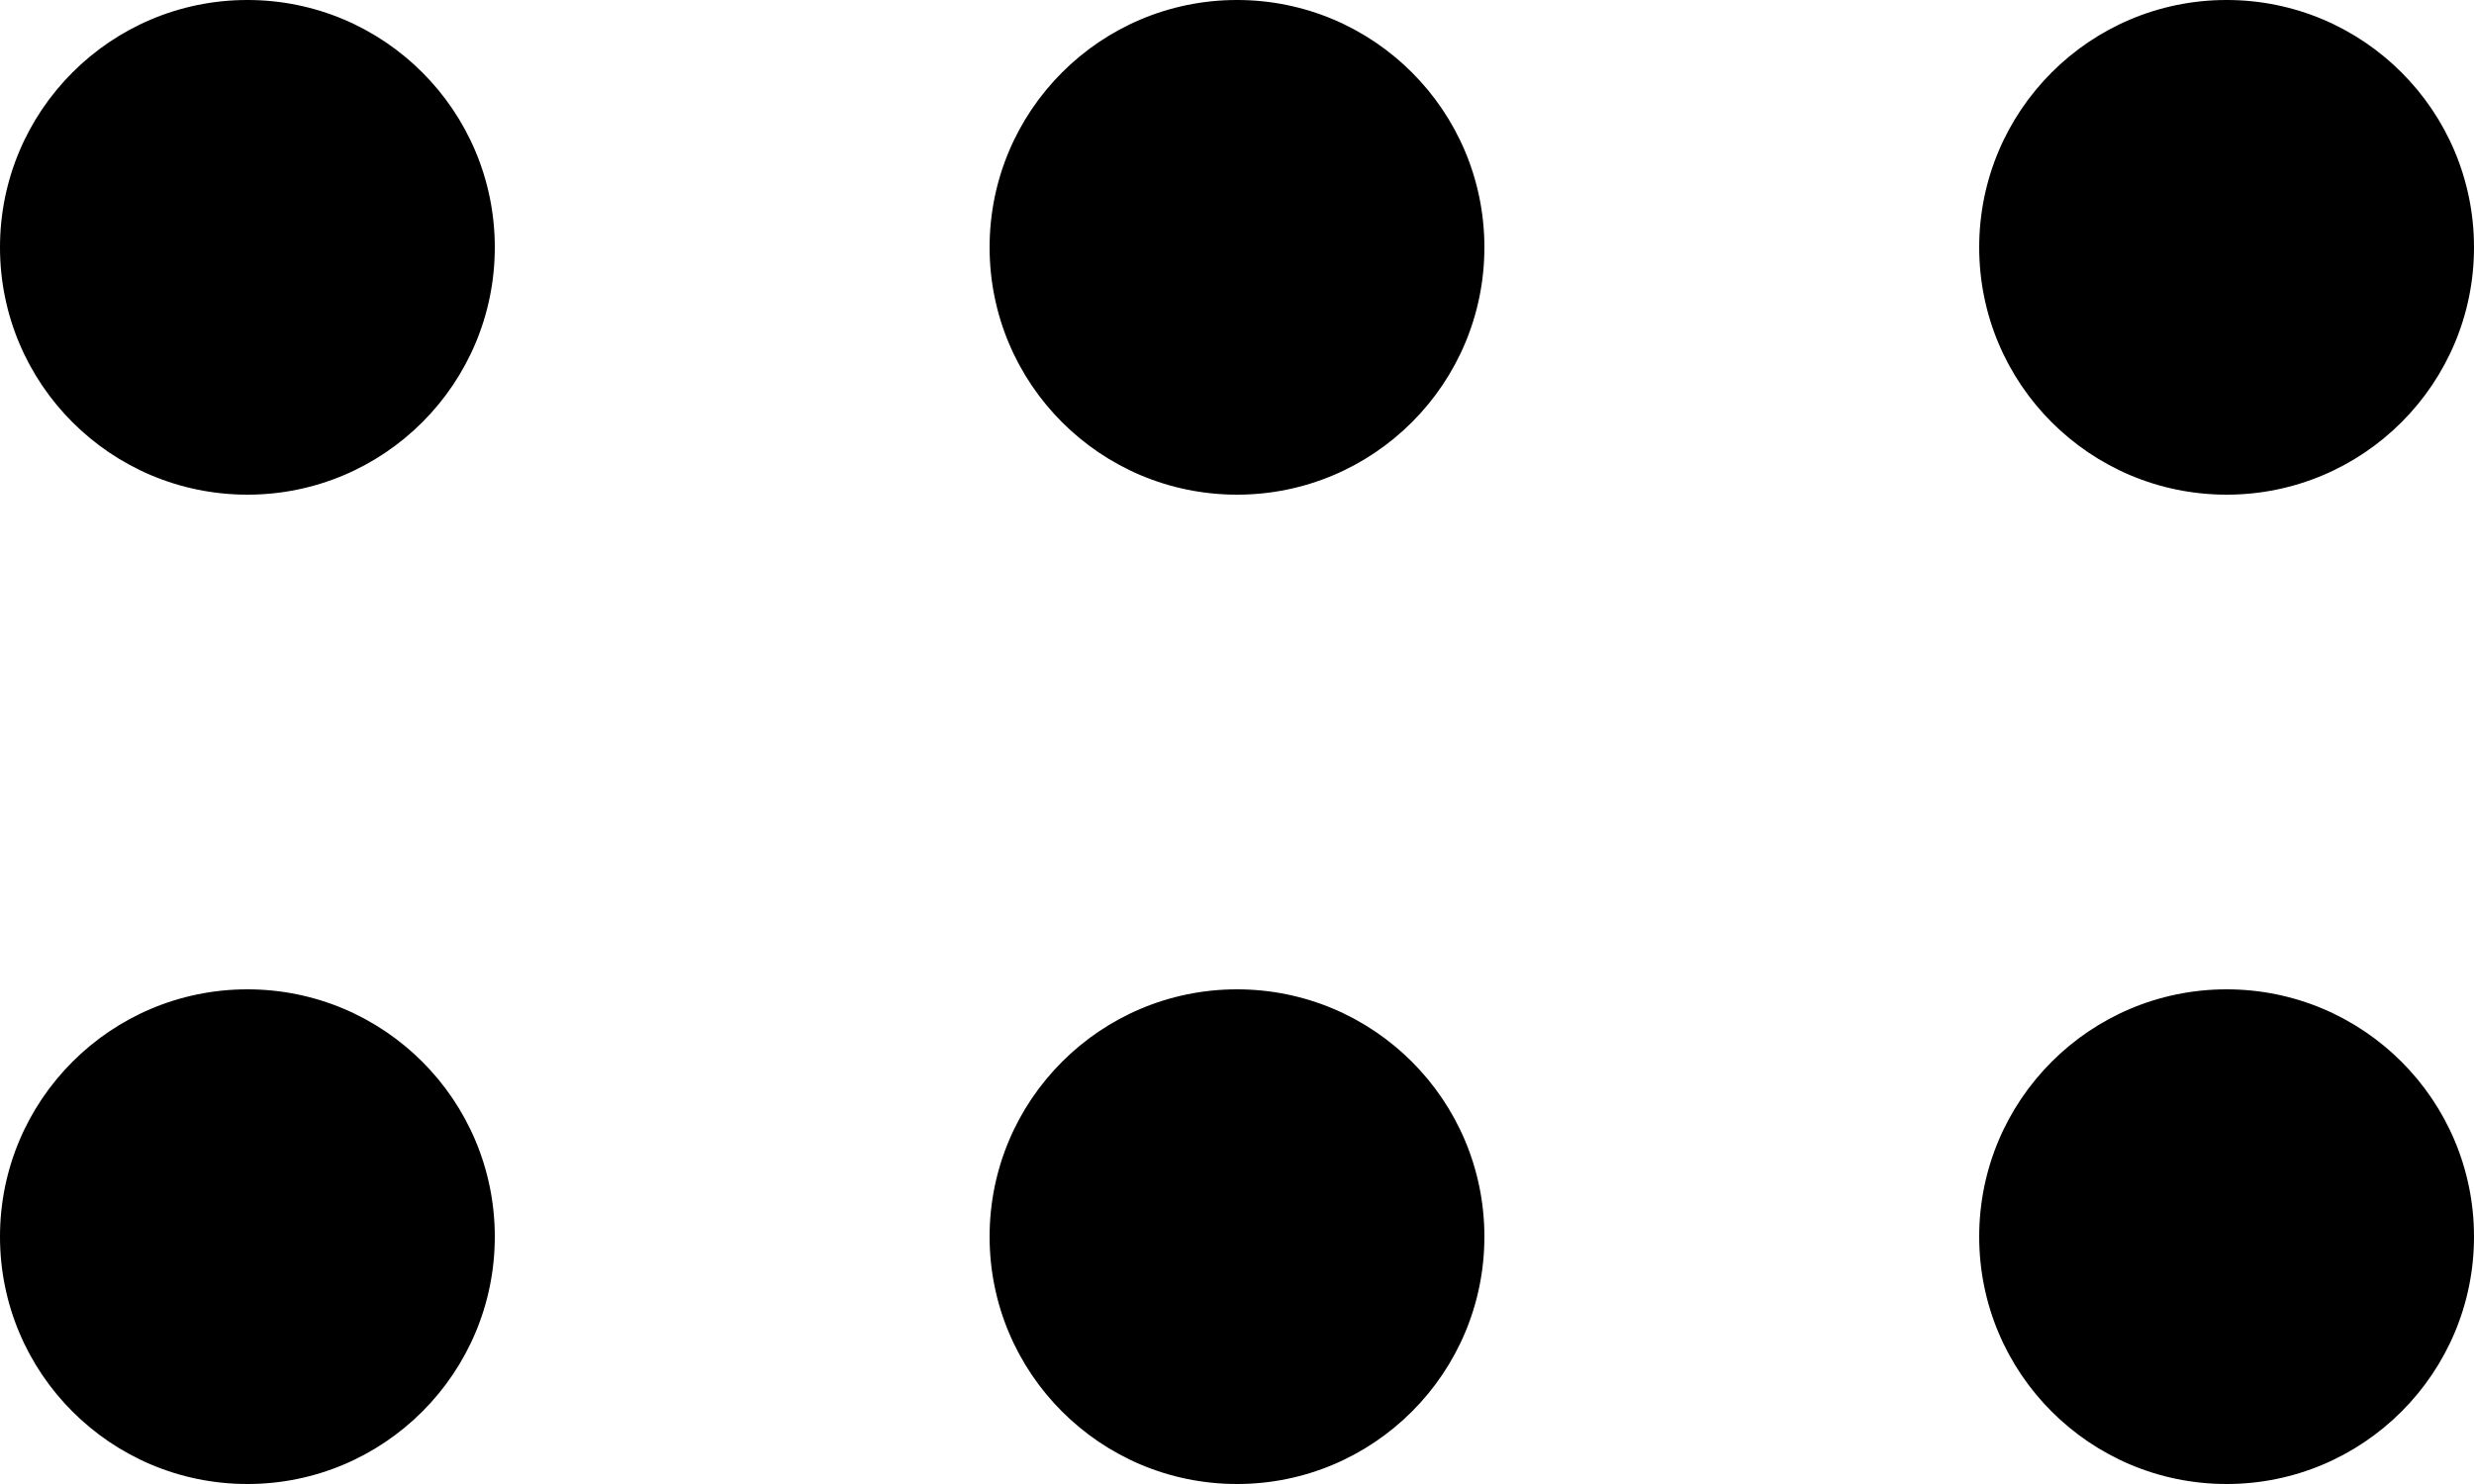 <svg xmlns="http://www.w3.org/2000/svg" width="20" height="12" viewBox="0 0 20 12">
  <g id="Group_3185" data-name="Group 3185" transform="translate(0 -5)">
    <circle id="Ellipse_33" data-name="Ellipse 33" cx="2" cy="2" r="2" transform="translate(0 13)" fill="#000"/>
    <circle id="Ellipse_38" data-name="Ellipse 38" cx="2" cy="2" r="2" transform="translate(0 5)" fill="#000"/>
    <circle id="Ellipse_34" data-name="Ellipse 34" cx="2" cy="2" r="2" transform="translate(8 13)" fill="#000"/>
    <circle id="Ellipse_37" data-name="Ellipse 37" cx="2" cy="2" r="2" transform="translate(8 5)" fill="#000"/>
    <circle id="Ellipse_35" data-name="Ellipse 35" cx="2" cy="2" r="2" transform="translate(16 13)" fill="#000"/>
    <circle id="Ellipse_36" data-name="Ellipse 36" cx="2" cy="2" r="2" transform="translate(16 5)" fill="#000"/>
  </g>
</svg>
